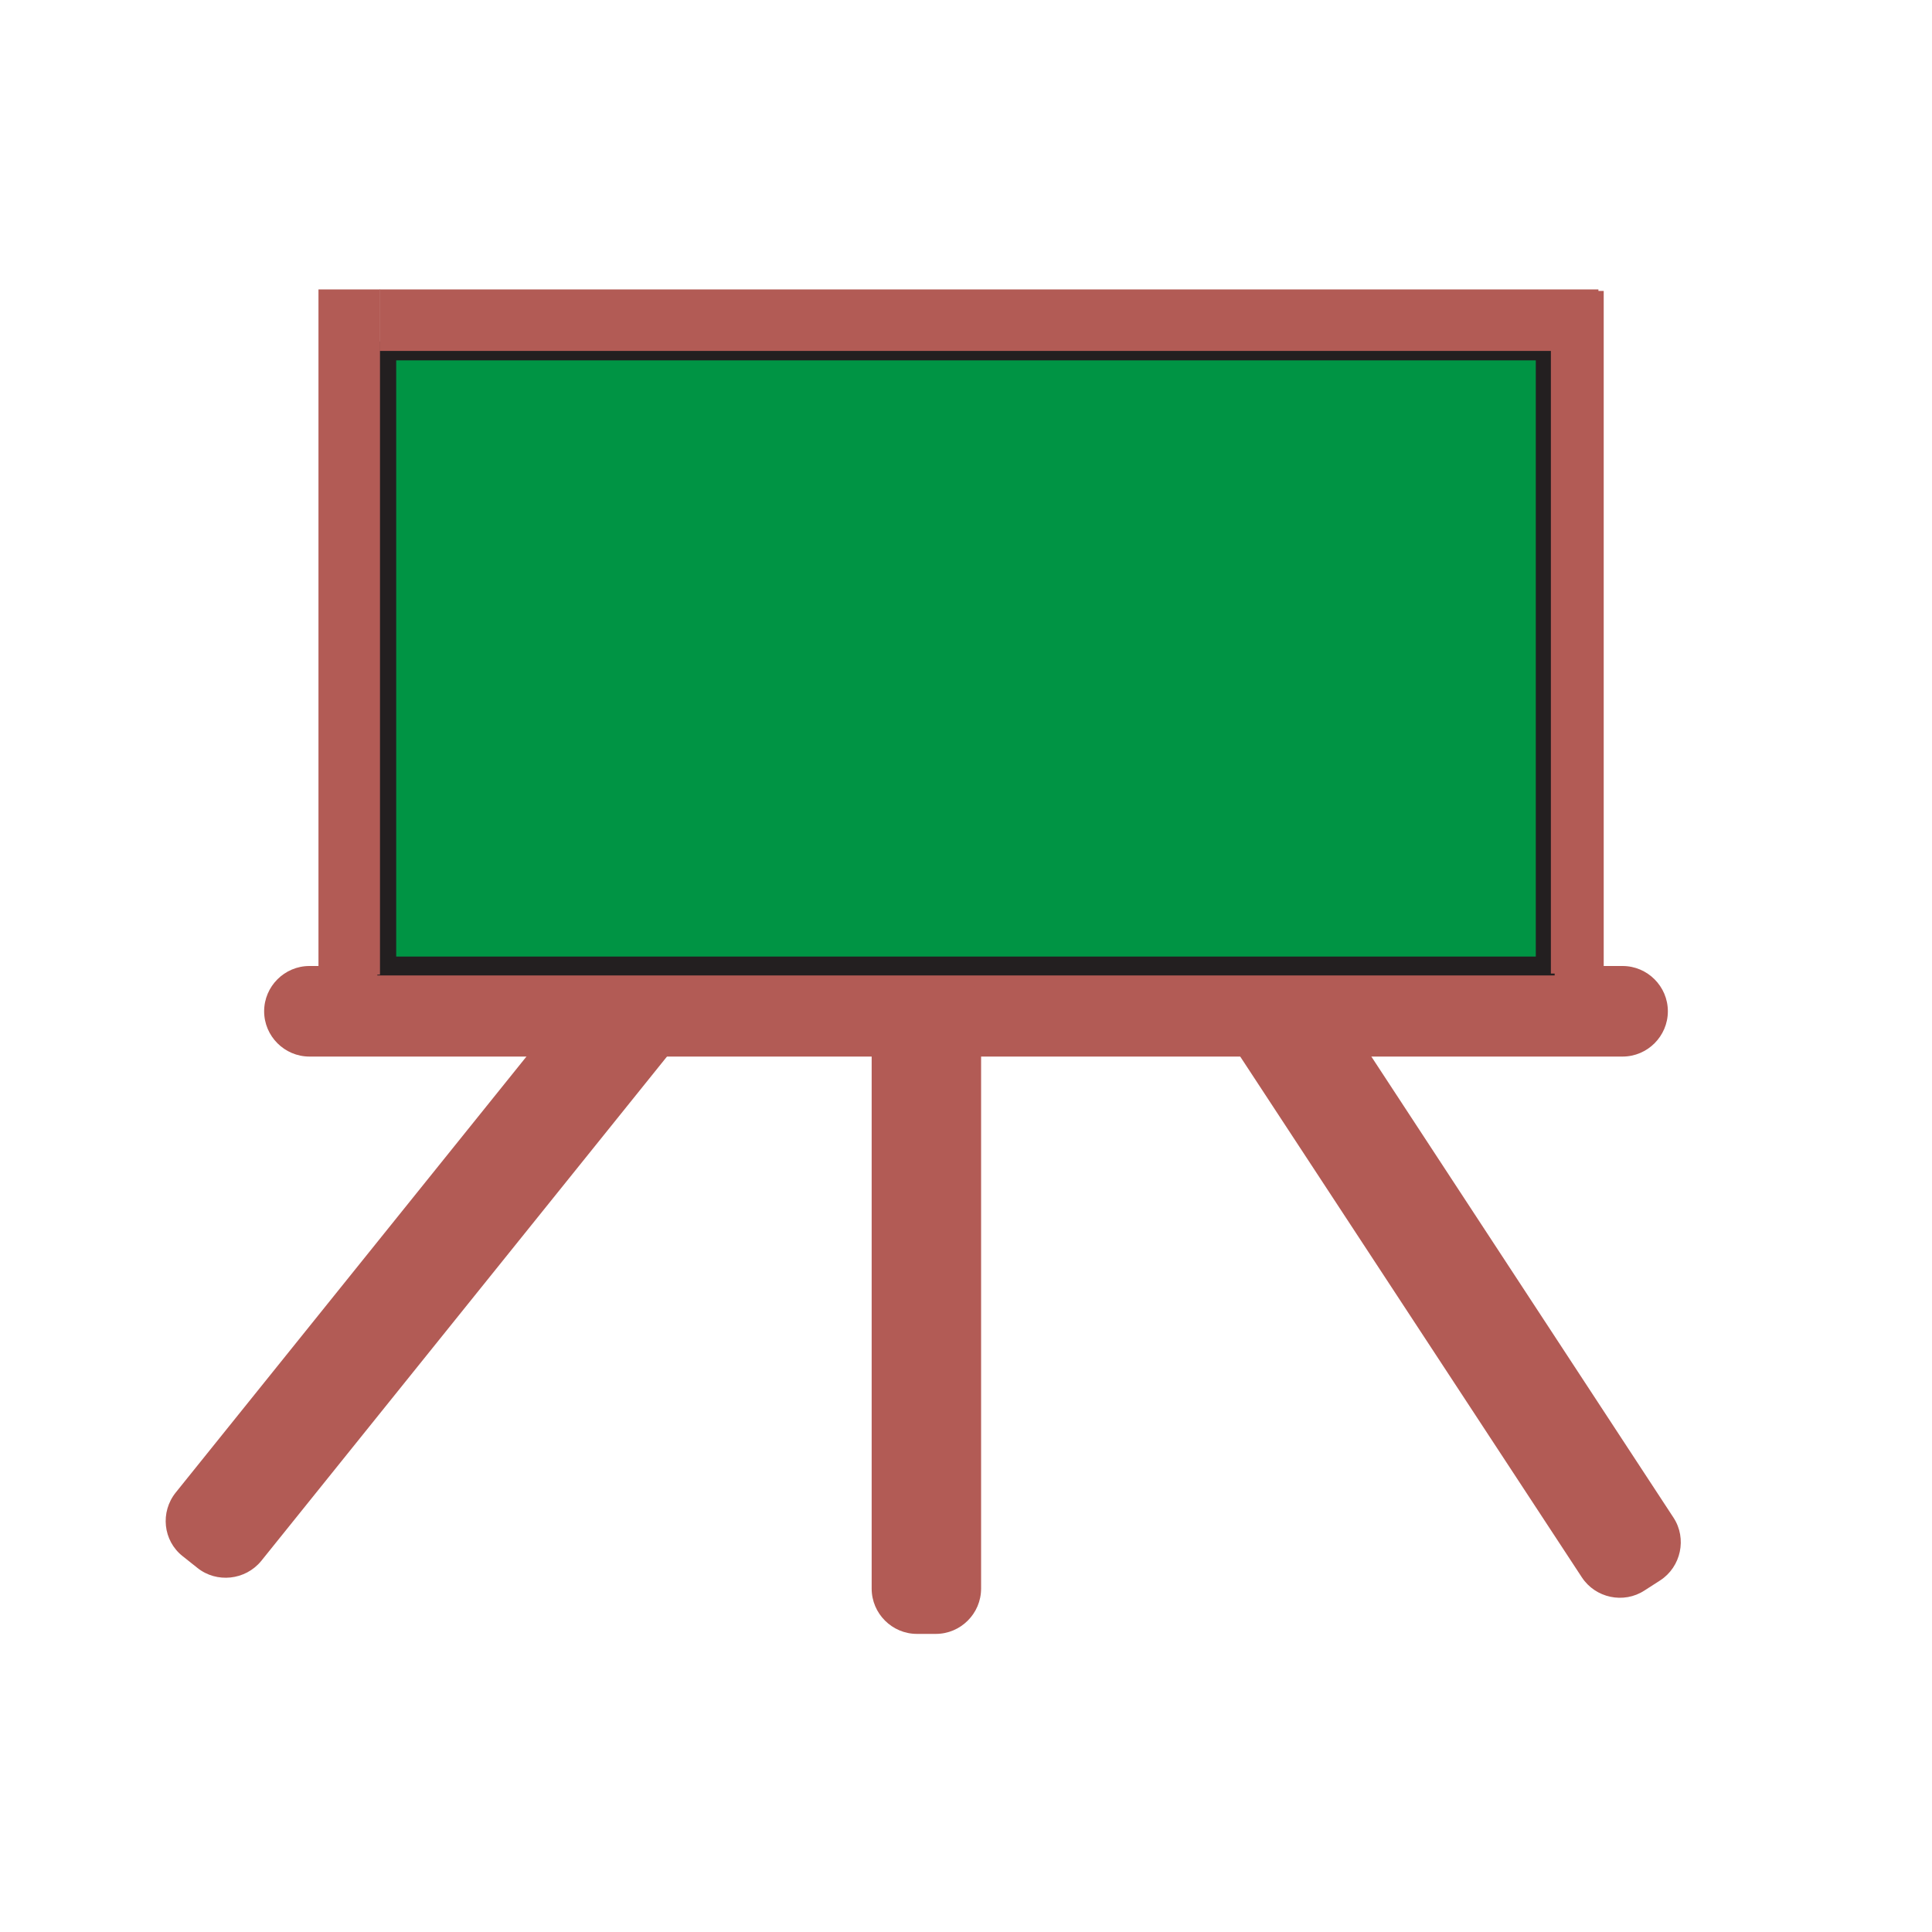 <?xml version="1.0" ?><!DOCTYPE svg  PUBLIC '-//W3C//DTD SVG 1.1//EN'  'http://www.w3.org/Graphics/SVG/1.1/DTD/svg11.dtd'><svg enable-background="new 0 0 512 512" id="Layer_1" version="1.1" viewBox="0 0 512 512" xml:space="preserve" xmlns="http://www.w3.org/2000/svg" xmlns:xlink="http://www.w3.org/1999/xlink"><path d="M430,280H82c-6.6,0-12-5.4-12-12v0c0-6.6,5.4-12,12-12h348c6.6,0,12,5.4,12,12v0  C442,274.6,436.6,280,430,280z" fill="#B25B55"/><path d="M48.4,412.4l3.9,3.1c5.1,4.1,12.7,3.3,16.9-1.8l108.6-135c4.1-5.1,3.3-12.7-1.8-16.9l-3.9-3.1  c-5.1-4.1-12.7-3.3-16.9,1.8l-108.6,135C42.4,400.7,43.2,408.3,48.4,412.4z" fill="#B25B55"/><path d="M243,433h5c6.6,0,12-5.4,12-12V268c0-6.6-5.4-12-12-12h-5c-6.6,0-12,5.4-12,12v153  C231,427.6,236.4,433,243,433z" fill="#B25B55"/><path d="M334.6,258l-4.2,2.7c-5.5,3.6-7.1,11.1-3.5,16.6L419.2,418c3.6,5.5,11.1,7.1,16.6,3.5l4.2-2.7  c5.5-3.6,7.1-11.1,3.5-16.6l-92.2-140.7C347.6,255.9,340.1,254.3,334.6,258z" fill="#B25B55"/><rect fill="#009444" height="163" stroke="#231F20" stroke-miterlimit="10" stroke-width="5" width="307" x="102.5" y="93"/><rect fill="#B25B55" height="181.6" width="16.3" x="84.4" y="76.7"/><rect fill="#B25B55" height="180.9" width="14" x="411" y="77.1"/><rect fill="#B25B55" height="16.3" width="323" x="100.6" y="76.7"/></svg>